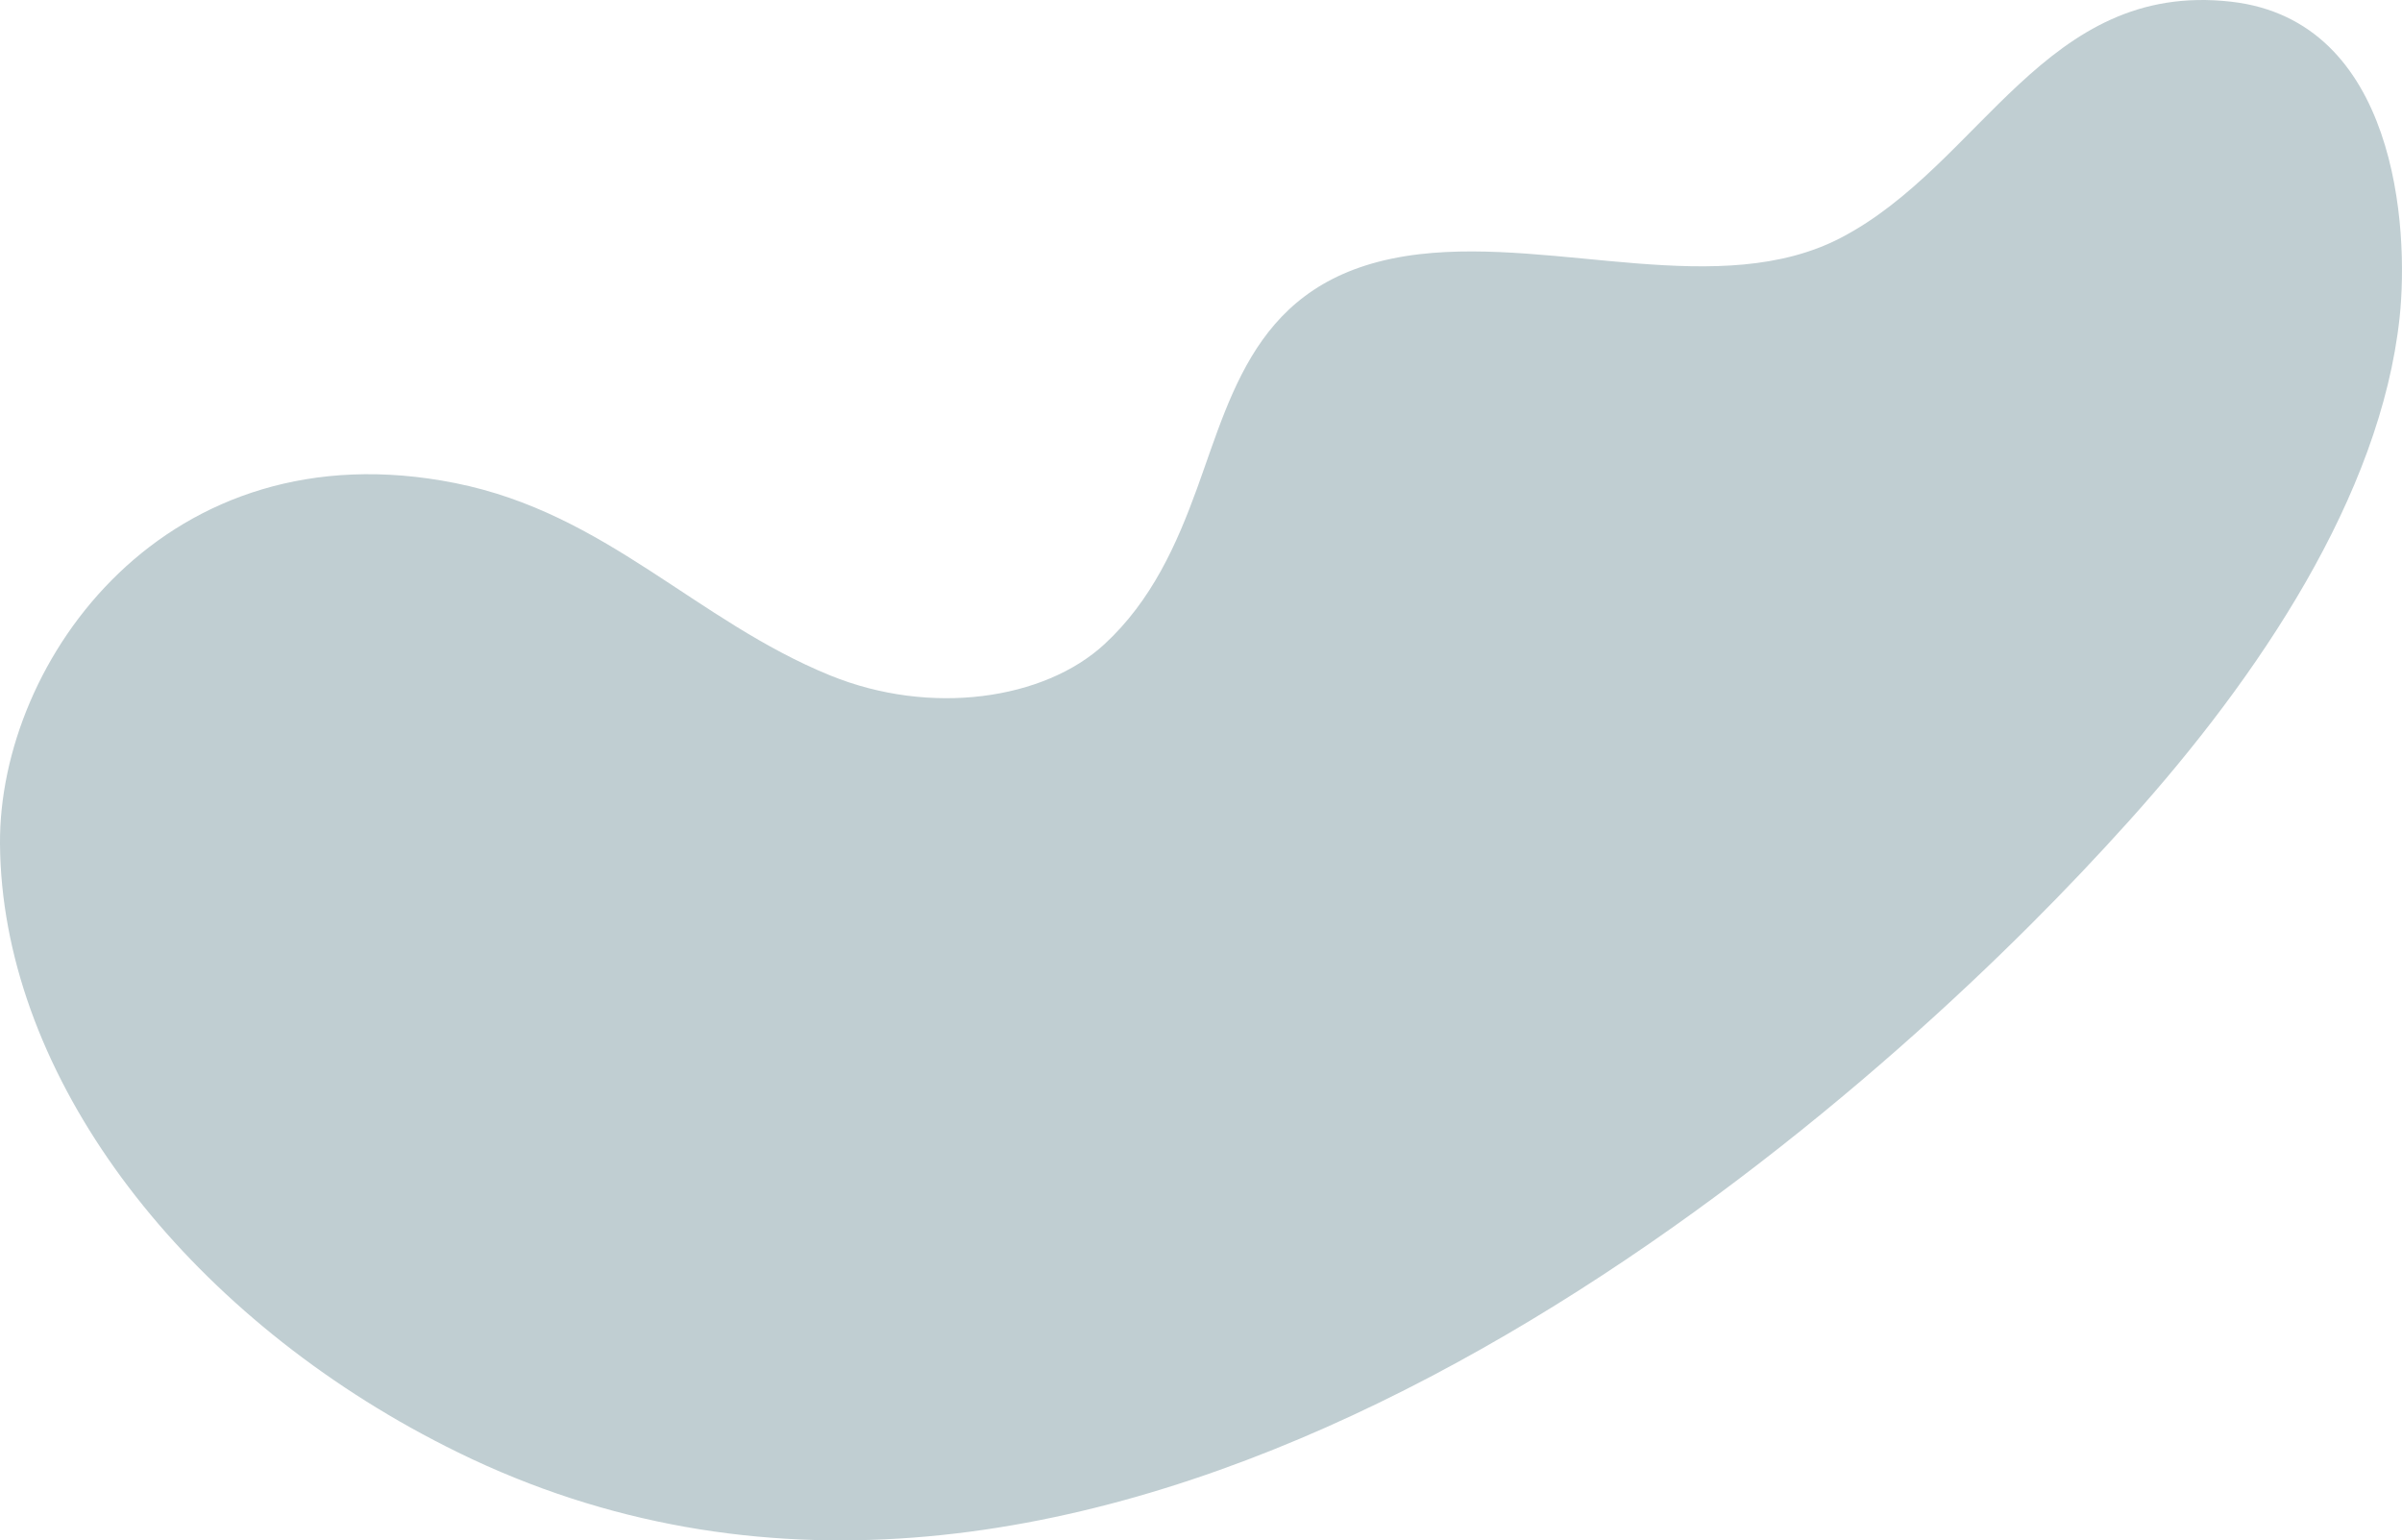 <?xml version="1.0" encoding="utf-8"?>
<!-- Generator: Adobe Illustrator 16.0.0, SVG Export Plug-In . SVG Version: 6.00 Build 0)  -->
<!DOCTYPE svg PUBLIC "-//W3C//DTD SVG 1.1//EN" "http://www.w3.org/Graphics/SVG/1.1/DTD/svg11.dtd">
<svg version="1.1" xmlns:x="http://ns.adobe.com/Extensibility/1.0/" xmlns:i="http://ns.adobe.com/AdobeIllustrator/10.0/" xmlns:graph="http://ns.adobe.com/Graphs/1.0/"
	 xmlns="http://www.w3.org/2000/svg" xmlns:xlink="http://www.w3.org/1999/xlink" xmlns:a="http://ns.adobe.com/AdobeSVGViewerExtensions/3.0/"
	 x="0px" y="0px" width="192.616px" height="123.536px" viewBox="0 0 192.616 123.536" enable-background="new 0 0 192.616 123.536"
	 xml:space="preserve">
<g id="圖層_2">
</g>
<g id="圖層_1">
	<path fill="#C0CED2" d="M32.945,114.504c1.245,0.691,2.514,1.355,3.808,1.99c48.097,23.533,101.14-17.402,126.107-42.365
		c2.728-2.723,5.361-5.502,7.905-8.332c10.324-11.486,20.123-26.018,21.659-40.326c0.771-7.205-0.239-23.83-13.519-25.336
		c-14.924-1.695-19.993,13.055-31.285,18.936c-9.637,5.016-22.716,0.027-33.779,1.314c-12.79,1.492-14.886,10.617-17.844,18.77
		c-1.635,4.502-3.637,9.004-7.432,12.51c-4.821,4.451-13.924,5.791-21.996,2.502C55.787,49.773,48.619,41.16,36.501,38.742
		C13.349,34.119-0.106,52.977,0,67.674C0.128,85.5,13.436,103.627,32.945,114.504"/>
</g>
</svg>
